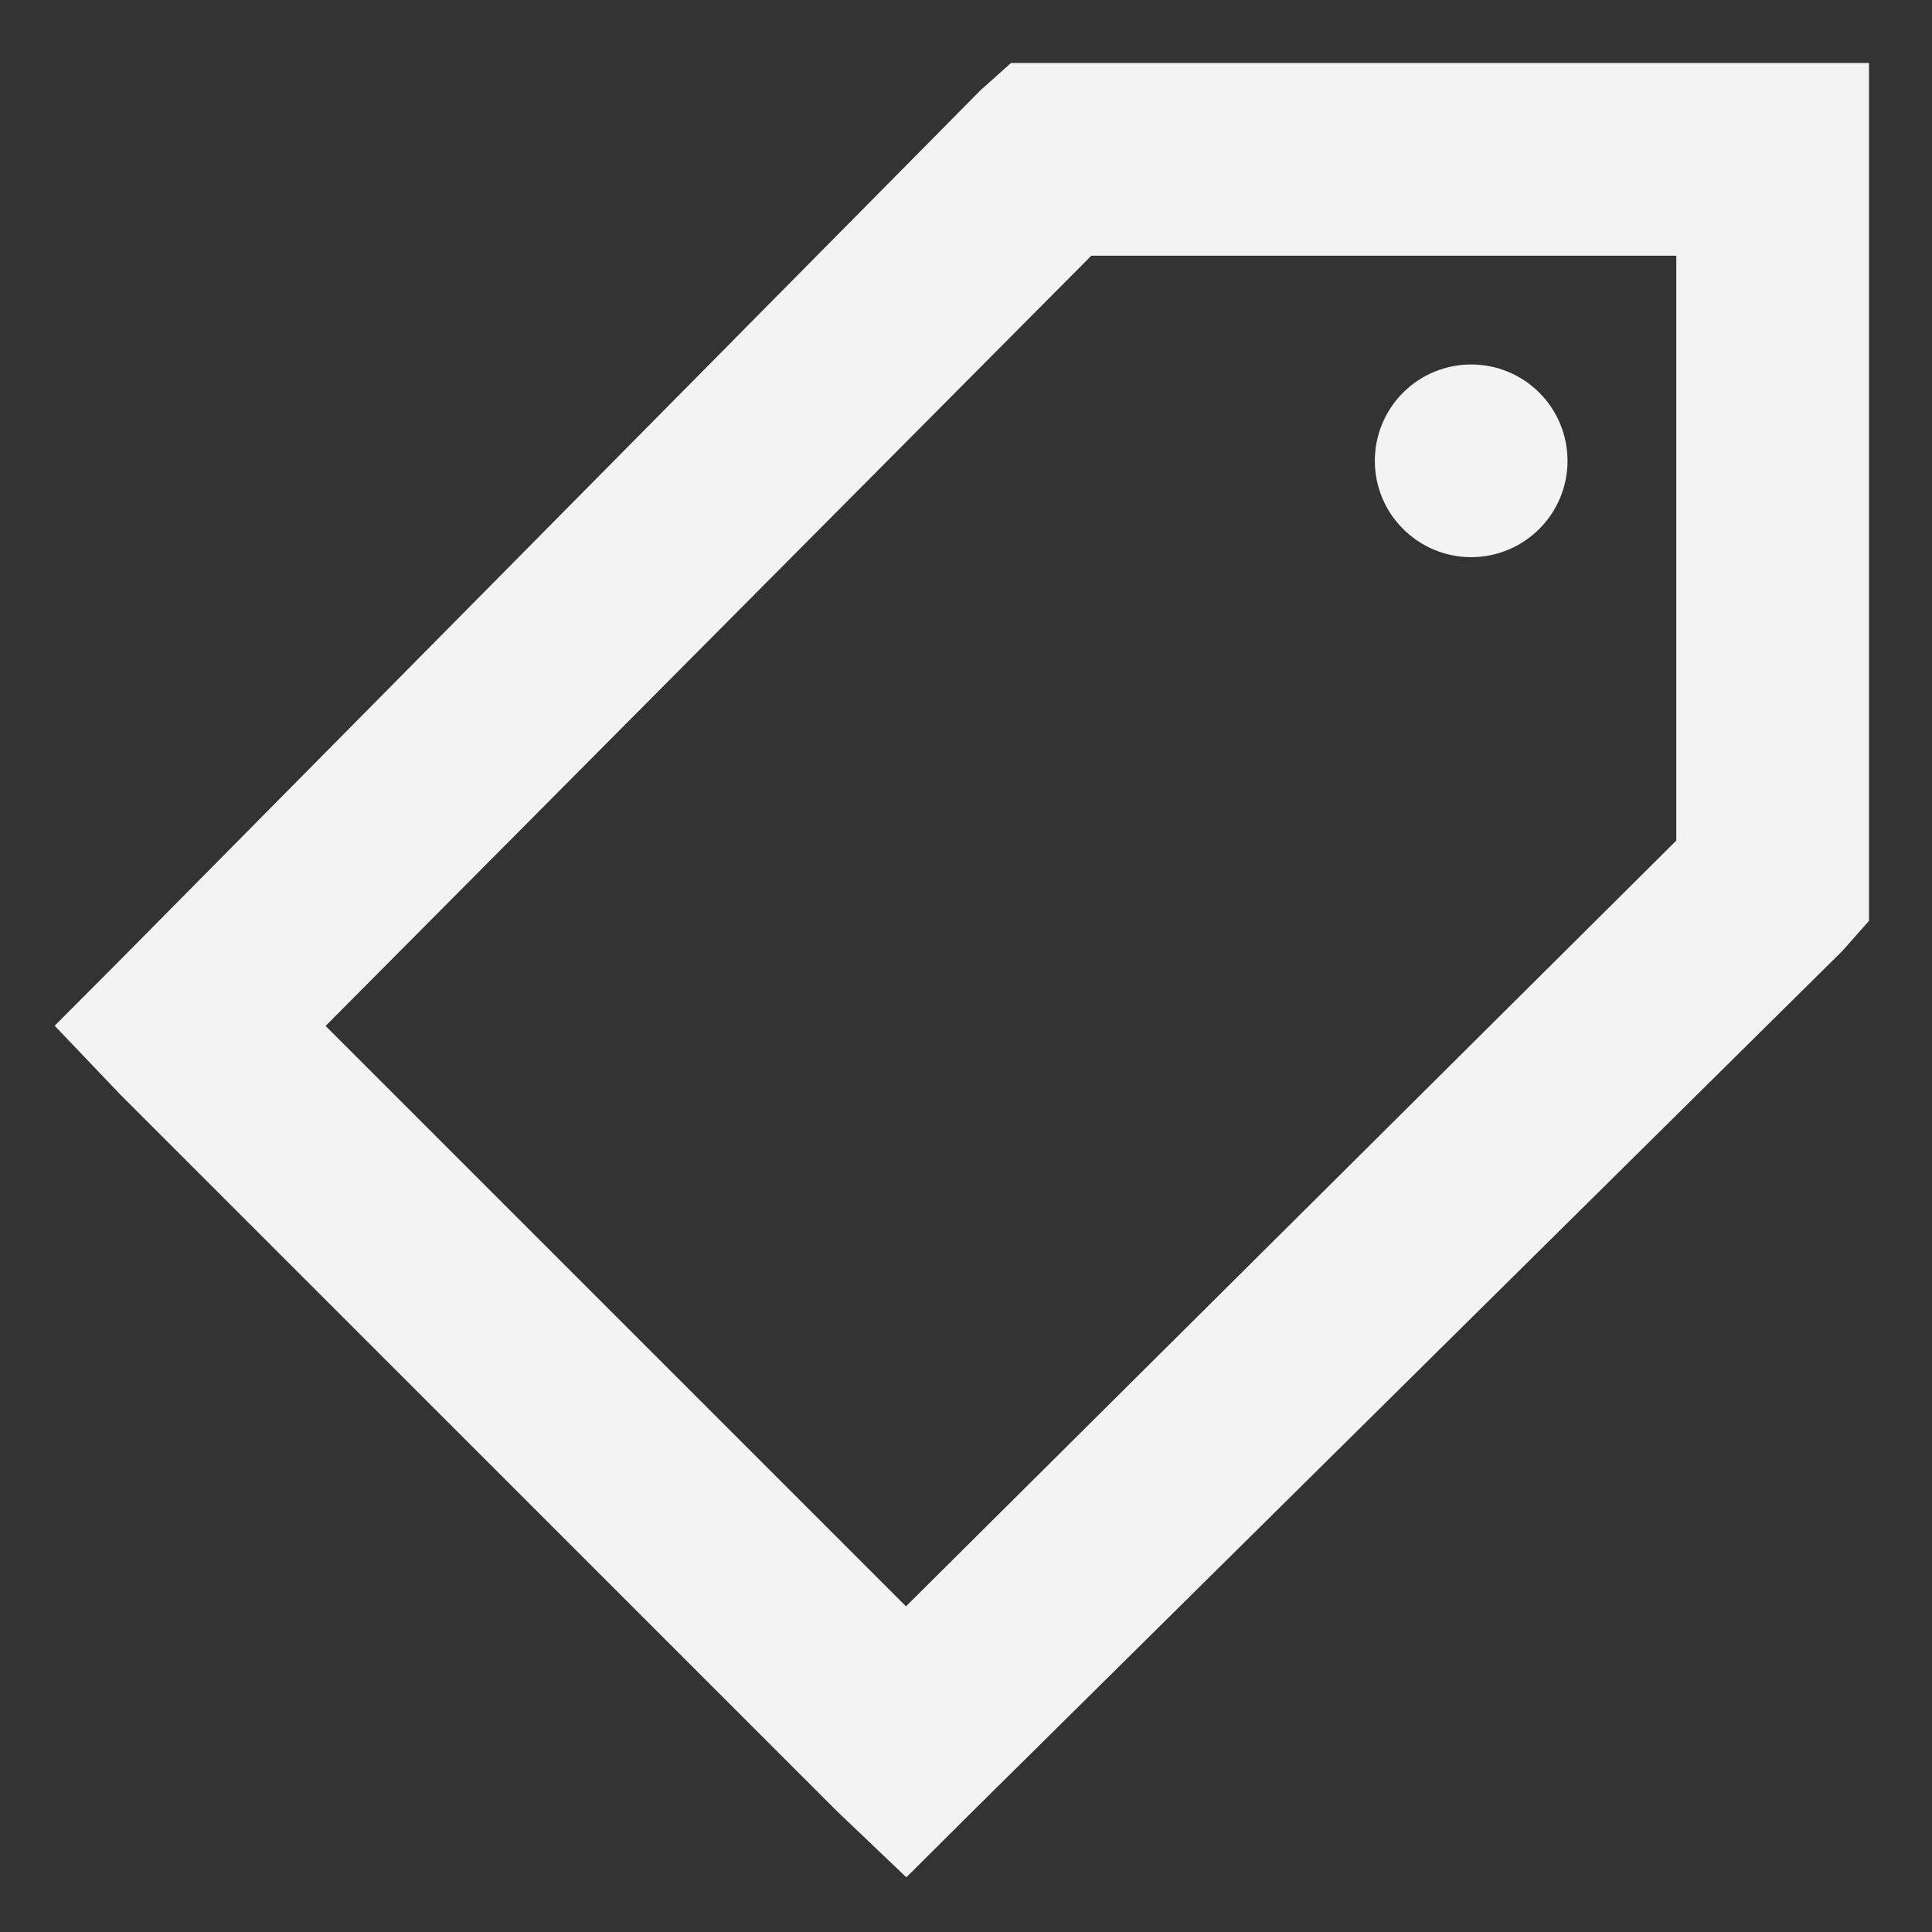 <svg width="23" height="23" viewBox="0 0 23 23" fill="none" xmlns="http://www.w3.org/2000/svg">
<rect x="0" y="0" width="23" height="23" fill="#333333" stroke="none"/>
<path d="M12.131 1L11.85 1.251L1.615 11.598L1 12.215L1.616 12.861L10.14 21.384L10.786 22L11.405 21.384L21.75 11.15L22 10.868V1H12.131ZM12.888 2.794H20.206V10.111L10.785 19.476L3.523 12.214L12.888 2.794ZM17.514 4.589C17.276 4.589 17.048 4.683 16.88 4.851C16.711 5.02 16.617 5.248 16.617 5.486C16.617 5.724 16.711 5.952 16.88 6.12C17.048 6.288 17.276 6.383 17.514 6.383C17.752 6.383 17.98 6.288 18.148 6.12C18.317 5.952 18.411 5.724 18.411 5.486C18.411 5.248 18.317 5.02 18.148 4.851C17.98 4.683 17.752 4.589 17.514 4.589Z" fill="#F3F3F3" stroke="#F3F3F3" stroke-width="0.5"/>
</svg>
